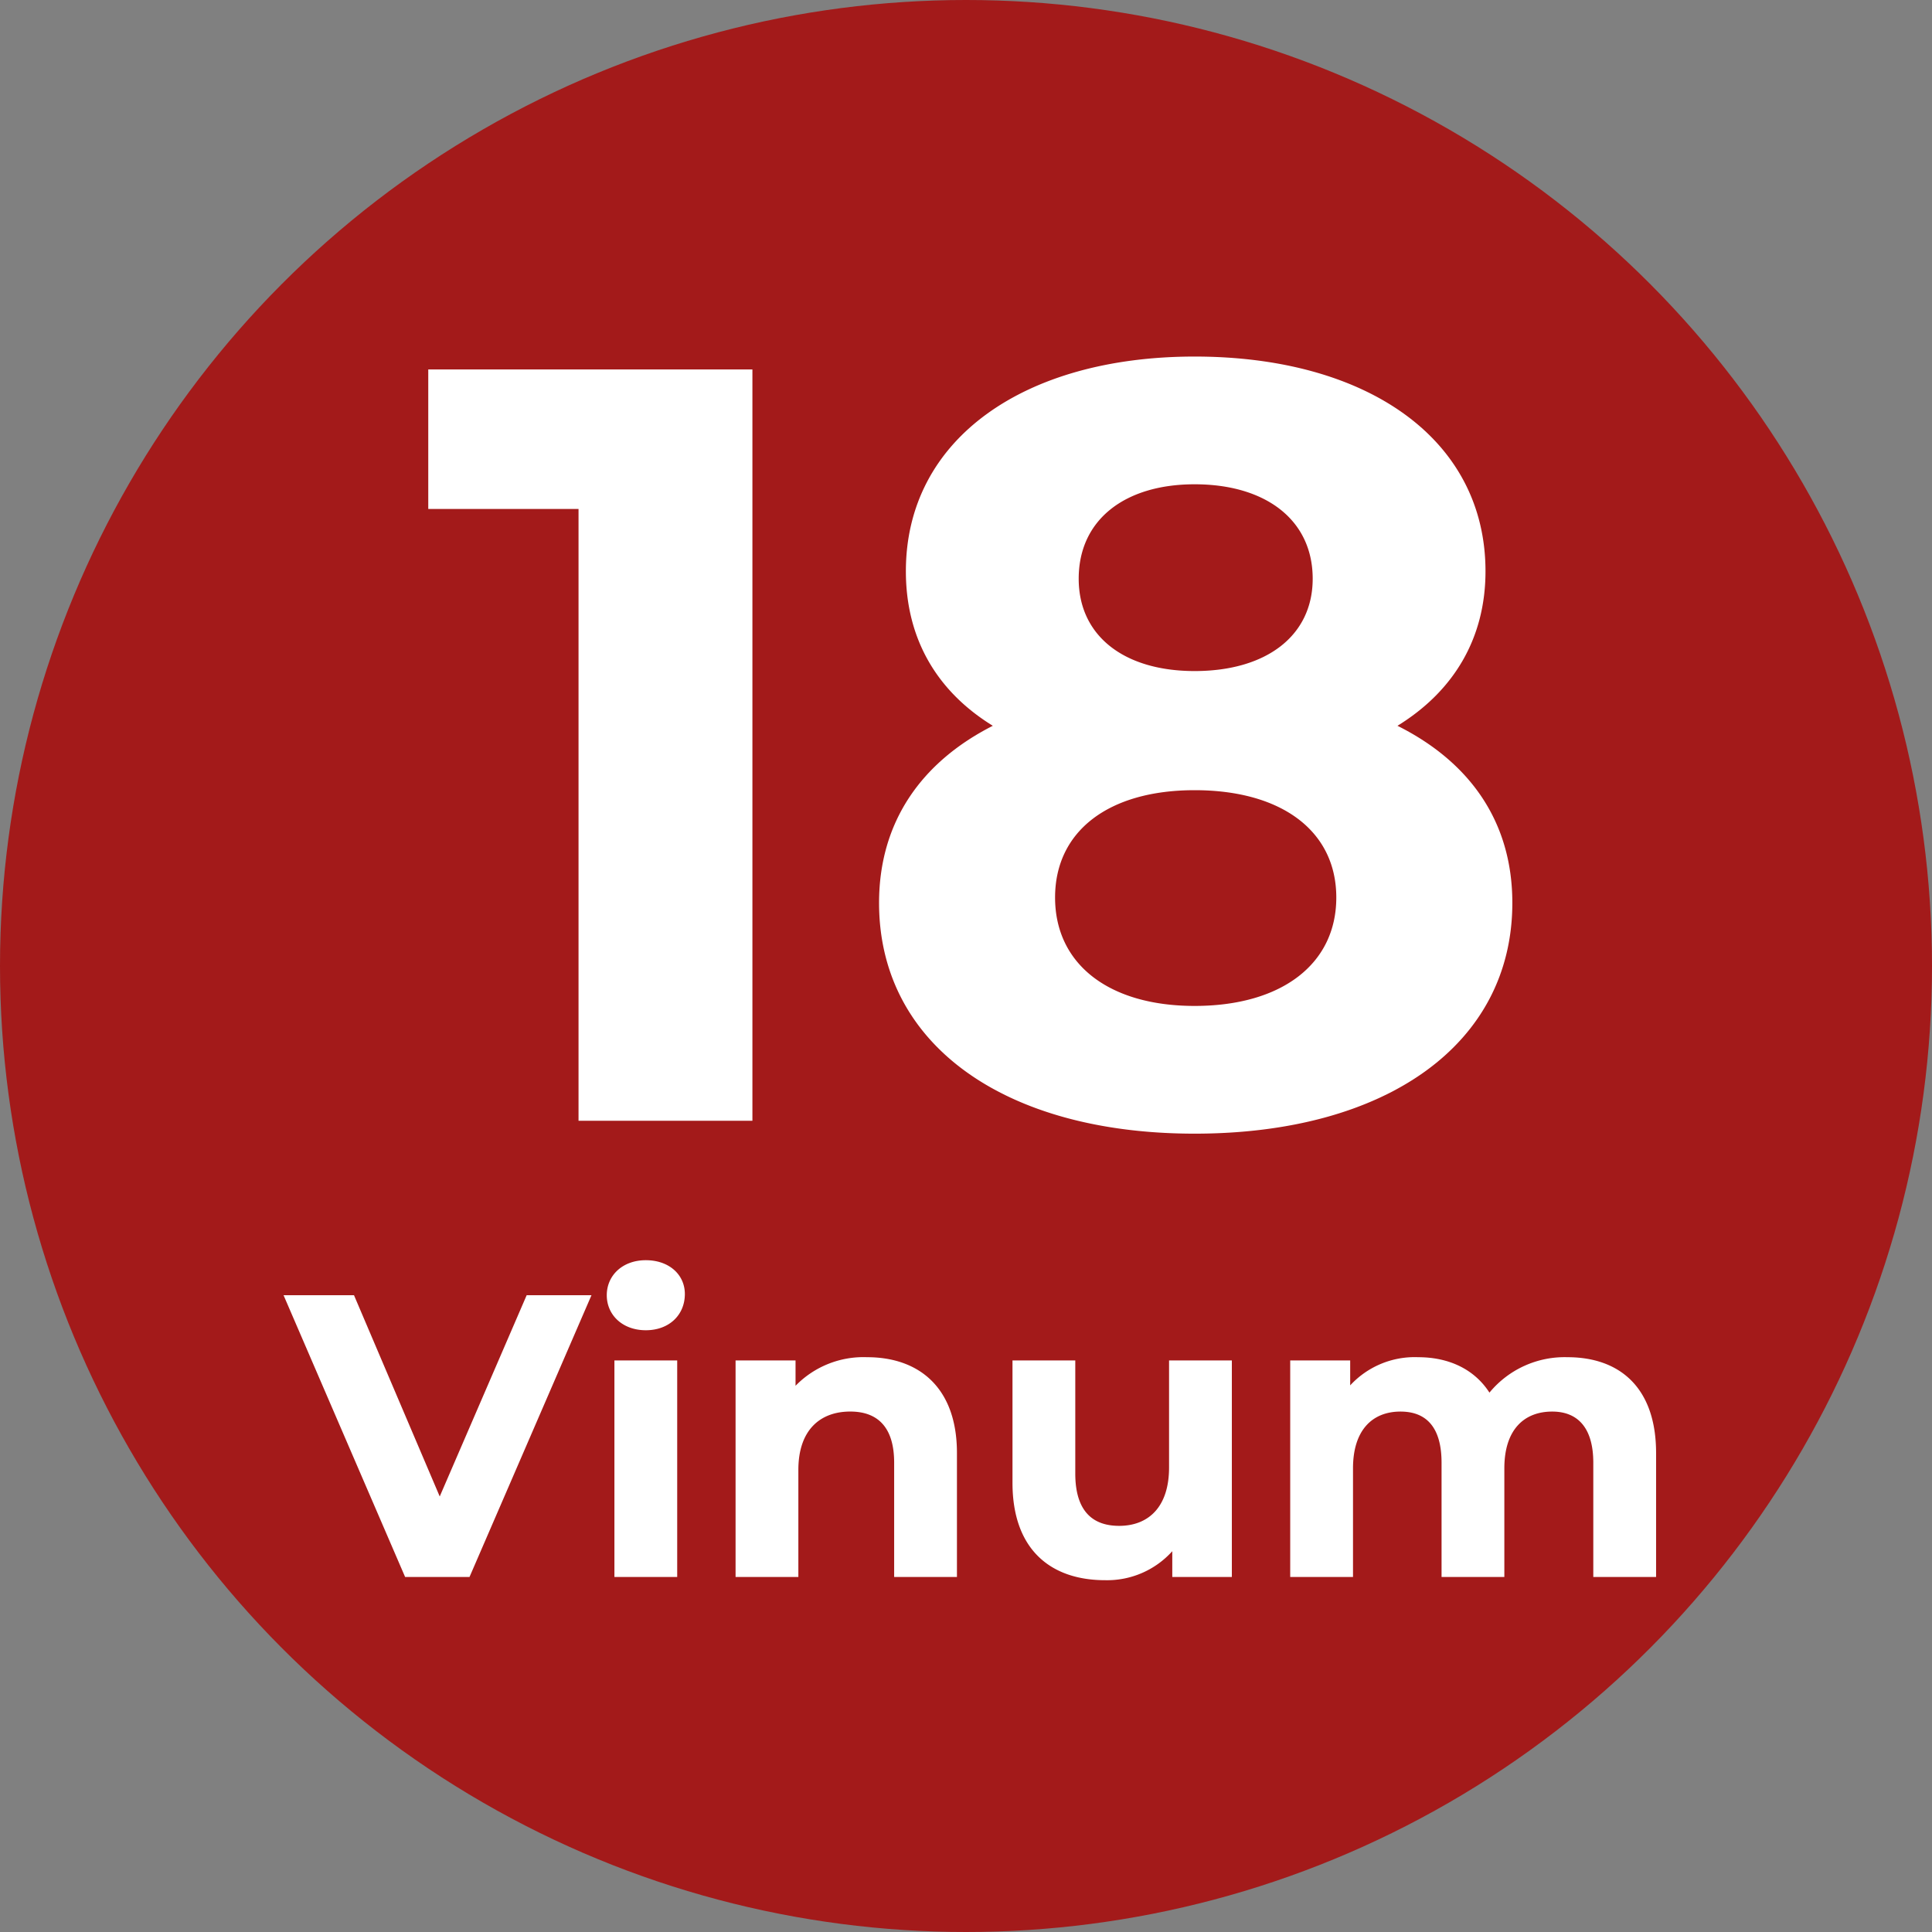 <svg xmlns="http://www.w3.org/2000/svg" width="300" height="300" viewBox="0 0 300 300">
  <rect x="0" y="0" width="300" height="300" fill="#808080" stroke="none"/>
  <defs>
    <style>
      .cls-1 {
        fill: #a31a1a;
      }

      .cls-2 {
        fill: #fff;
        fill-rule: evenodd;
      }
    </style>
  </defs>
  <circle class="cls-1" cx="150" cy="150" r="150"/>
  <path id="_18_Vinum" data-name="18 Vinum" class="cls-2" d="M66.5,57.368V79.035H89.834v95h27V57.368H66.5ZM217,112.7c8.667-5.334,13.667-13.5,13.667-24,0-20.5-18.334-33.334-45.168-33.334-26.5,0-44.835,12.834-44.835,33.334,0,10.5,4.833,18.667,13.5,24C143,118.37,136.5,127.7,136.5,140.2c0,22,19.5,35.834,49,35.834,29.667,0,49.335-13.834,49.335-35.834C234.837,127.7,228.336,118.37,217,112.7ZM185.5,75.2c11,0,18.334,5.5,18.334,14.667,0,8.834-7.167,14.334-18.334,14.334-11,0-18-5.5-18-14.334C167.5,80.7,174.668,75.2,185.5,75.2Zm0,81c-13.334,0-21.668-6.5-21.668-16.834S172.168,122.7,185.5,122.7c13.5,0,22,6.334,22,16.667S199,156.2,185.5,156.2ZM81.781,201.121l-13.5,31.25-13.312-31.25H44.031l18.875,43.75h10l18.938-43.75H81.781Zm18.5,5.438c3.625,0,6.063-2.375,6.063-5.625,0-3-2.438-5.25-6.063-5.25s-6.062,2.375-6.062,5.437S96.656,206.559,100.281,206.559Zm-4.875,38.312h9.75V211.246h-9.75v33.625Zm39.25-34.125a14.722,14.722,0,0,0-11.125,4.438v-3.938h-9.312v33.625h9.75V228.246c0-6.187,3.375-9.062,8.062-9.062,4.313,0,6.813,2.5,6.813,7.937v17.75h9.75v-19.25C148.594,215.371,142.594,210.746,134.656,210.746Zm46.875,0.5v16.625c0,6.188-3.25,9.063-7.75,9.063-4.312,0-6.812-2.5-6.812-8.125V211.246h-9.75v19c0,10.375,5.937,15.125,14.375,15.125a13.6,13.6,0,0,0,10.437-4.5v4h9.25V211.246h-9.75Zm61.875-.5a15.122,15.122,0,0,0-12.125,5.5c-2.375-3.687-6.375-5.5-11.062-5.5a13.618,13.618,0,0,0-10.563,4.375v-3.875h-9.312v33.625h9.75V228c0-6,3.062-8.812,7.375-8.812,4.062,0,6.375,2.5,6.375,7.937v17.75h9.75V228c0-6,3.062-8.812,7.437-8.812,3.938,0,6.375,2.5,6.375,7.937v17.75h9.75v-19.25C257.156,215.371,251.406,210.746,243.406,210.746Z"/>
</svg>
